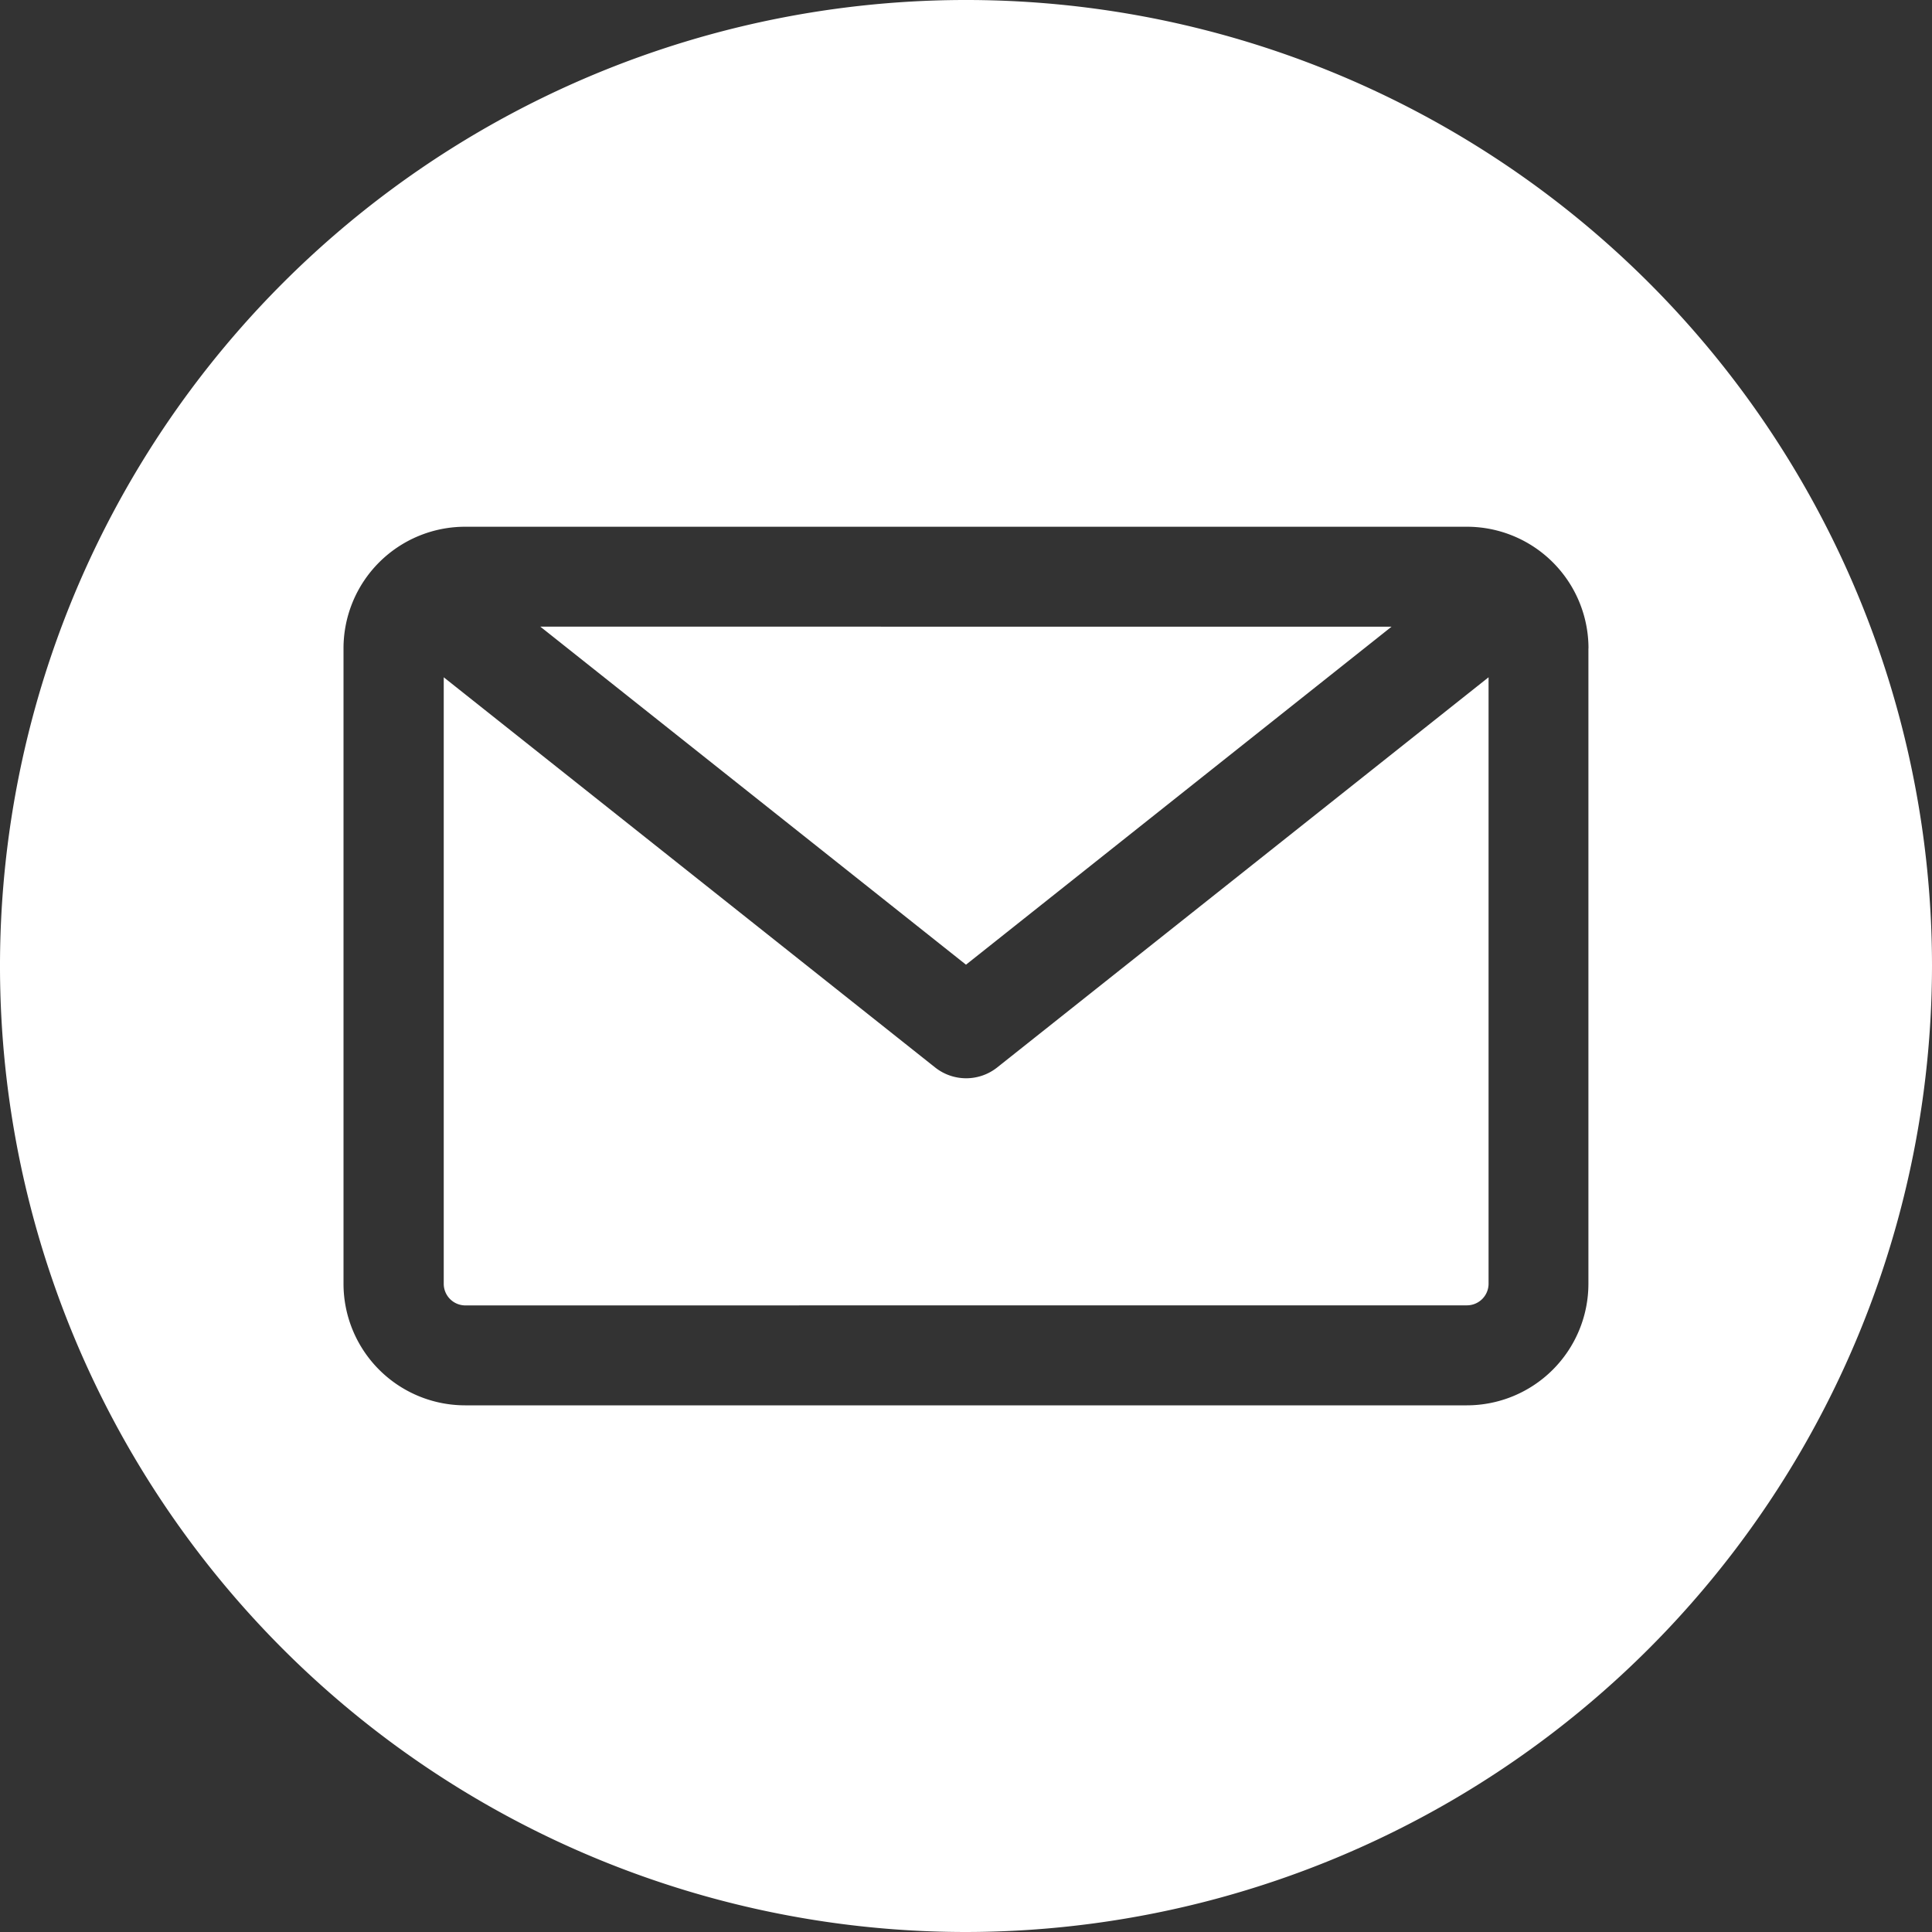 <svg xmlns="http://www.w3.org/2000/svg" width="25" height="25" viewBox="0 0 25 25">
  <rect x="0" y="0" width="25" height="25" fill="#333333" stroke="none"/>
  <path id="email" d="M12.5,25A12.5,12.5,0,1,1,25,12.5,12.514,12.514,0,0,1,12.5,25Zm6.482-8.109a.28.28,0,0,0,.28-.28V8.764l-6.36,5.05a.646.646,0,0,1-.8,0l-6.36-5.05v7.848a.28.28,0,0,0,.28.28Zm-.975-8.782L12.5,12.483,6.992,8.109Zm2.547.28v8.223a1.574,1.574,0,0,1-1.573,1.573H6.018a1.574,1.574,0,0,1-1.573-1.573V8.388A1.574,1.574,0,0,1,6.018,6.816H18.982A1.574,1.574,0,0,1,20.555,8.388Z" fill="#fff" fill-rule="evenodd"/>
</svg>
